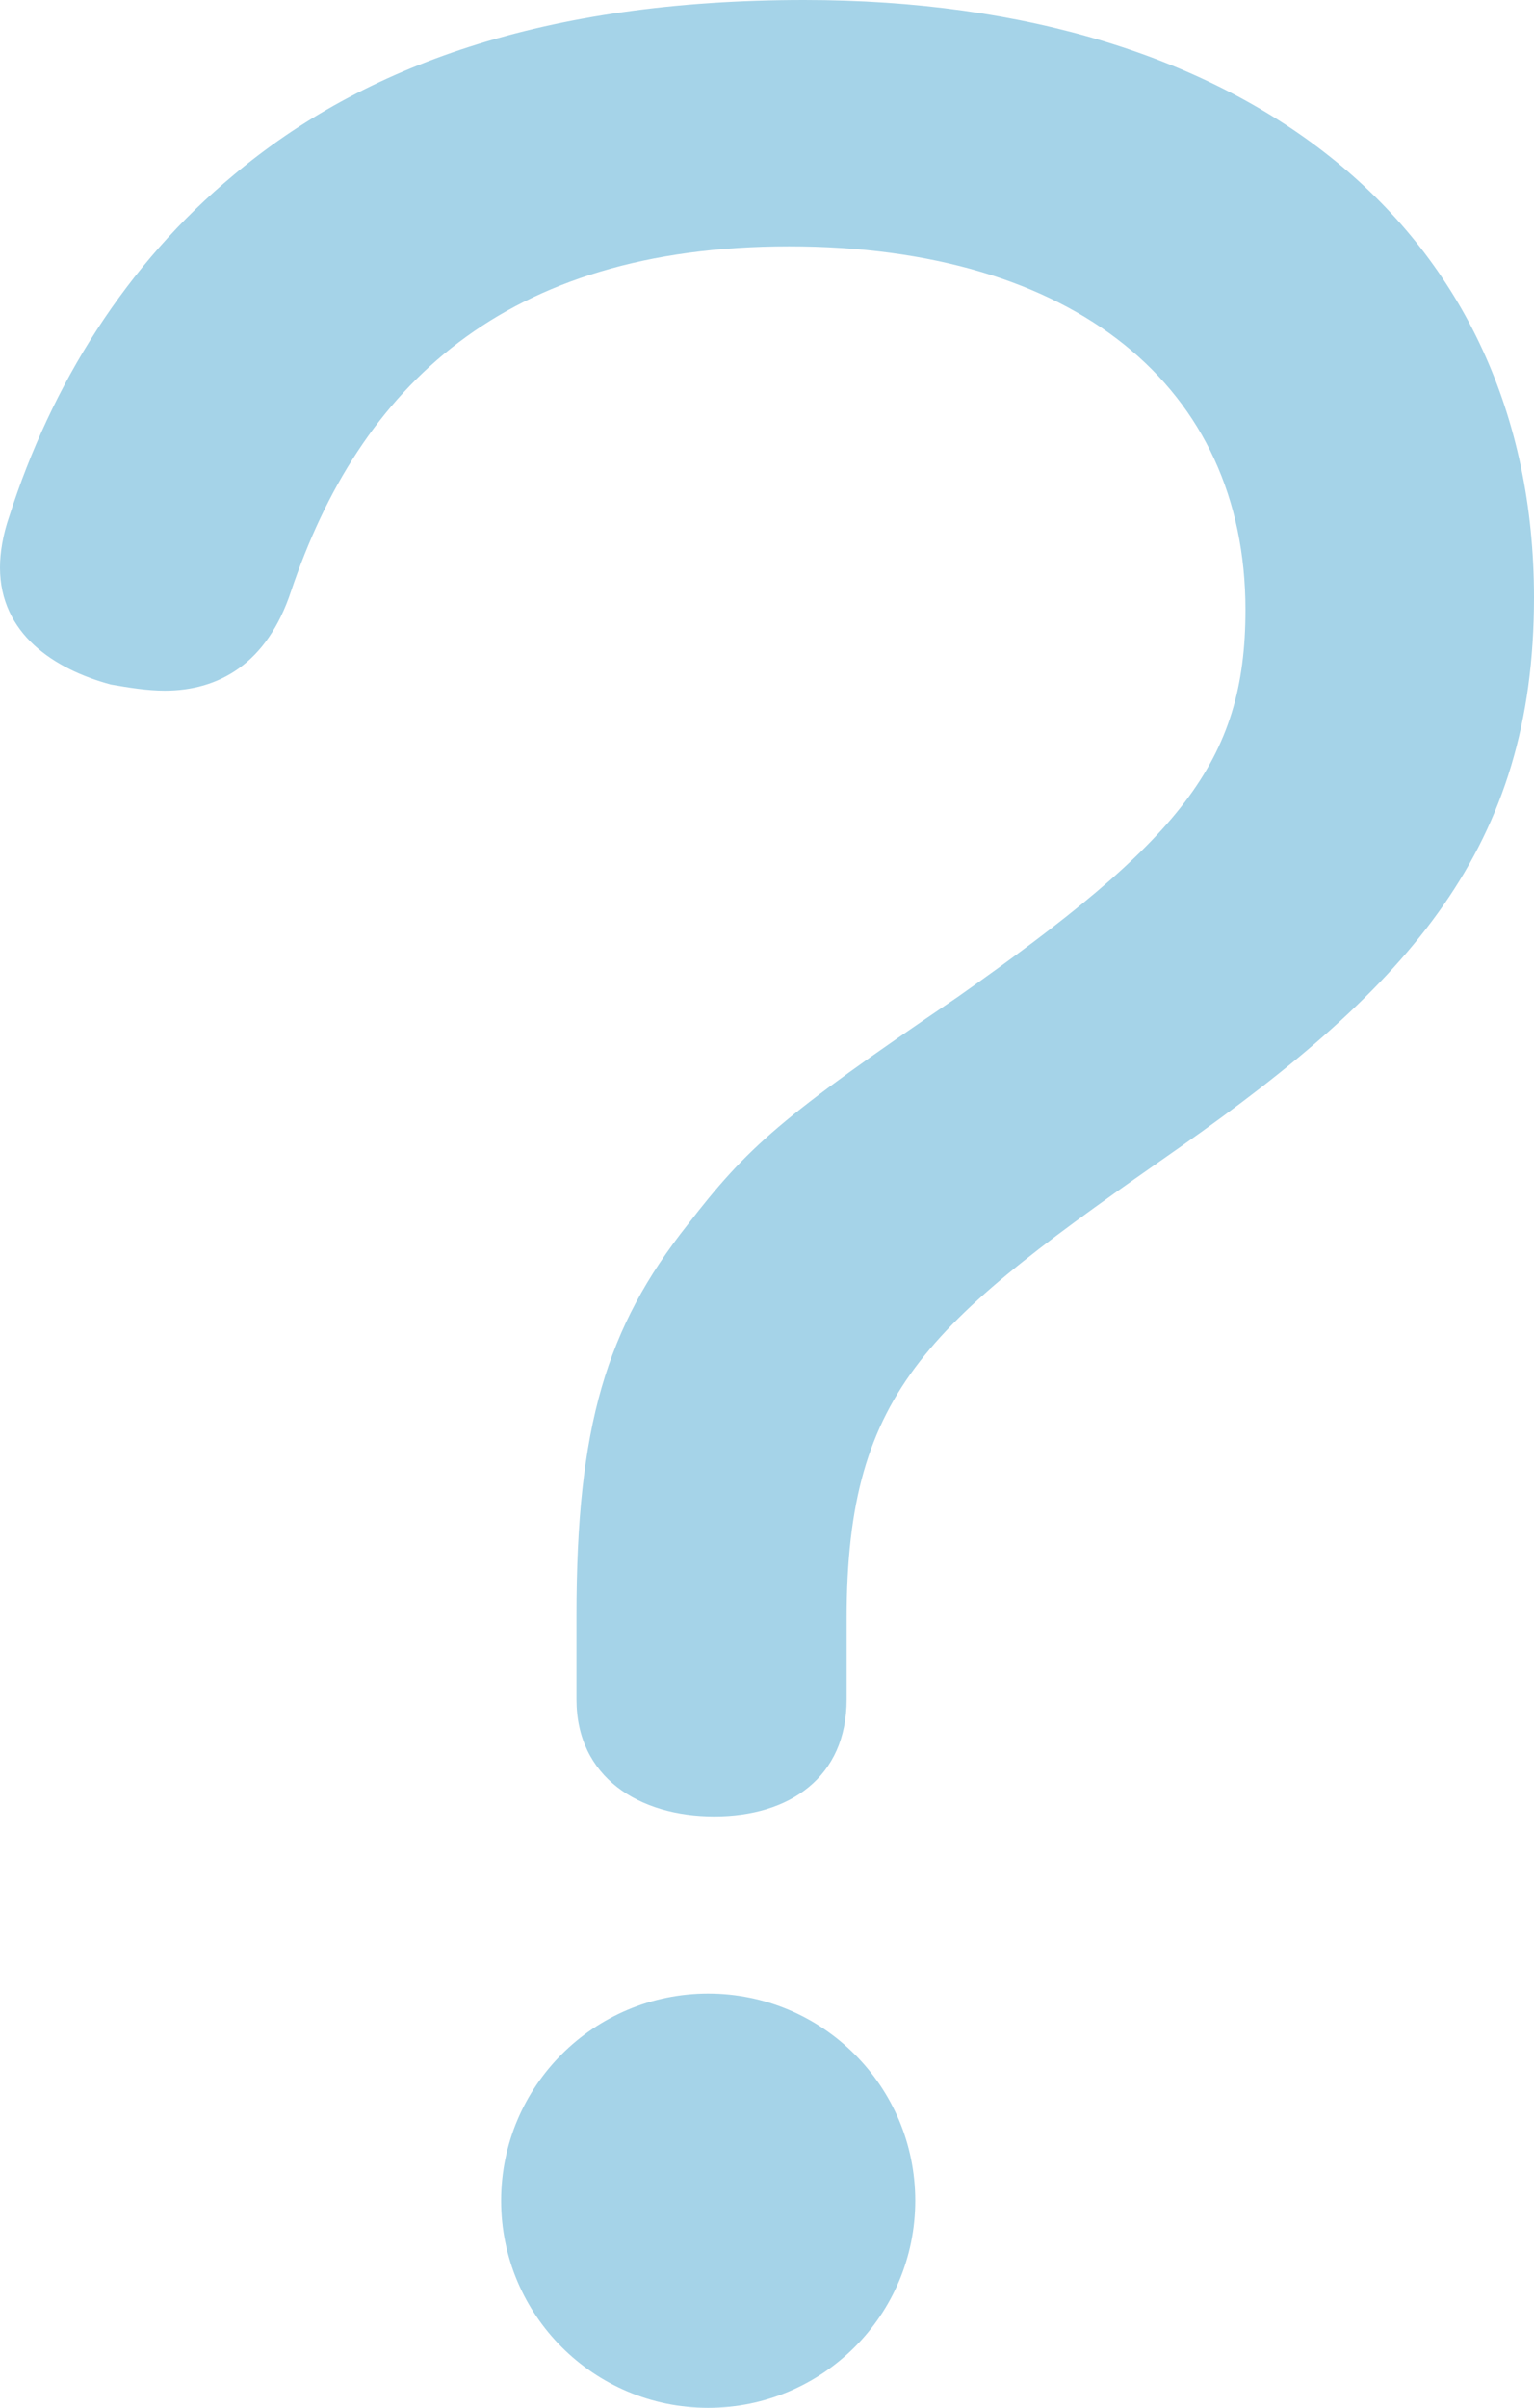 <?xml version="1.0" encoding="UTF-8"?><svg id="b" xmlns="http://www.w3.org/2000/svg" viewBox="0 0 25.04 39.29"><defs><style>.f{fill:#a5d3e8;}</style></defs><g id="c"><path id="d" class="f" d="M13.82,27.73c0,1.27-.93,1.91-2.16,1.91s-2.25-.64-2.25-1.91v-1.37c0-3.09,.49-4.7,1.81-6.37,.98-1.27,1.52-1.76,4.41-3.72,3.62-2.55,4.7-3.82,4.7-6.32,0-3.63-2.79-5.93-7.45-5.93s-7.01,2.3-8.13,5.63c-.39,1.18-1.18,1.62-2.06,1.62-.29,0-.59-.05-.88-.1-.93-.25-1.81-.83-1.81-1.91,0-.25,.05-.54,.15-.83,.69-2.16,1.91-4.12,3.67-5.58C5.93,1.08,8.87,0,13.13,0c7.25,0,11.91,3.77,11.91,9.75,0,4.07-2.01,6.32-5.78,8.97-4.07,2.84-5.44,3.92-5.44,7.69v1.32Z"/><circle id="e" class="f" cx="11.56" cy="35.91" r="3.38"/></g></svg>